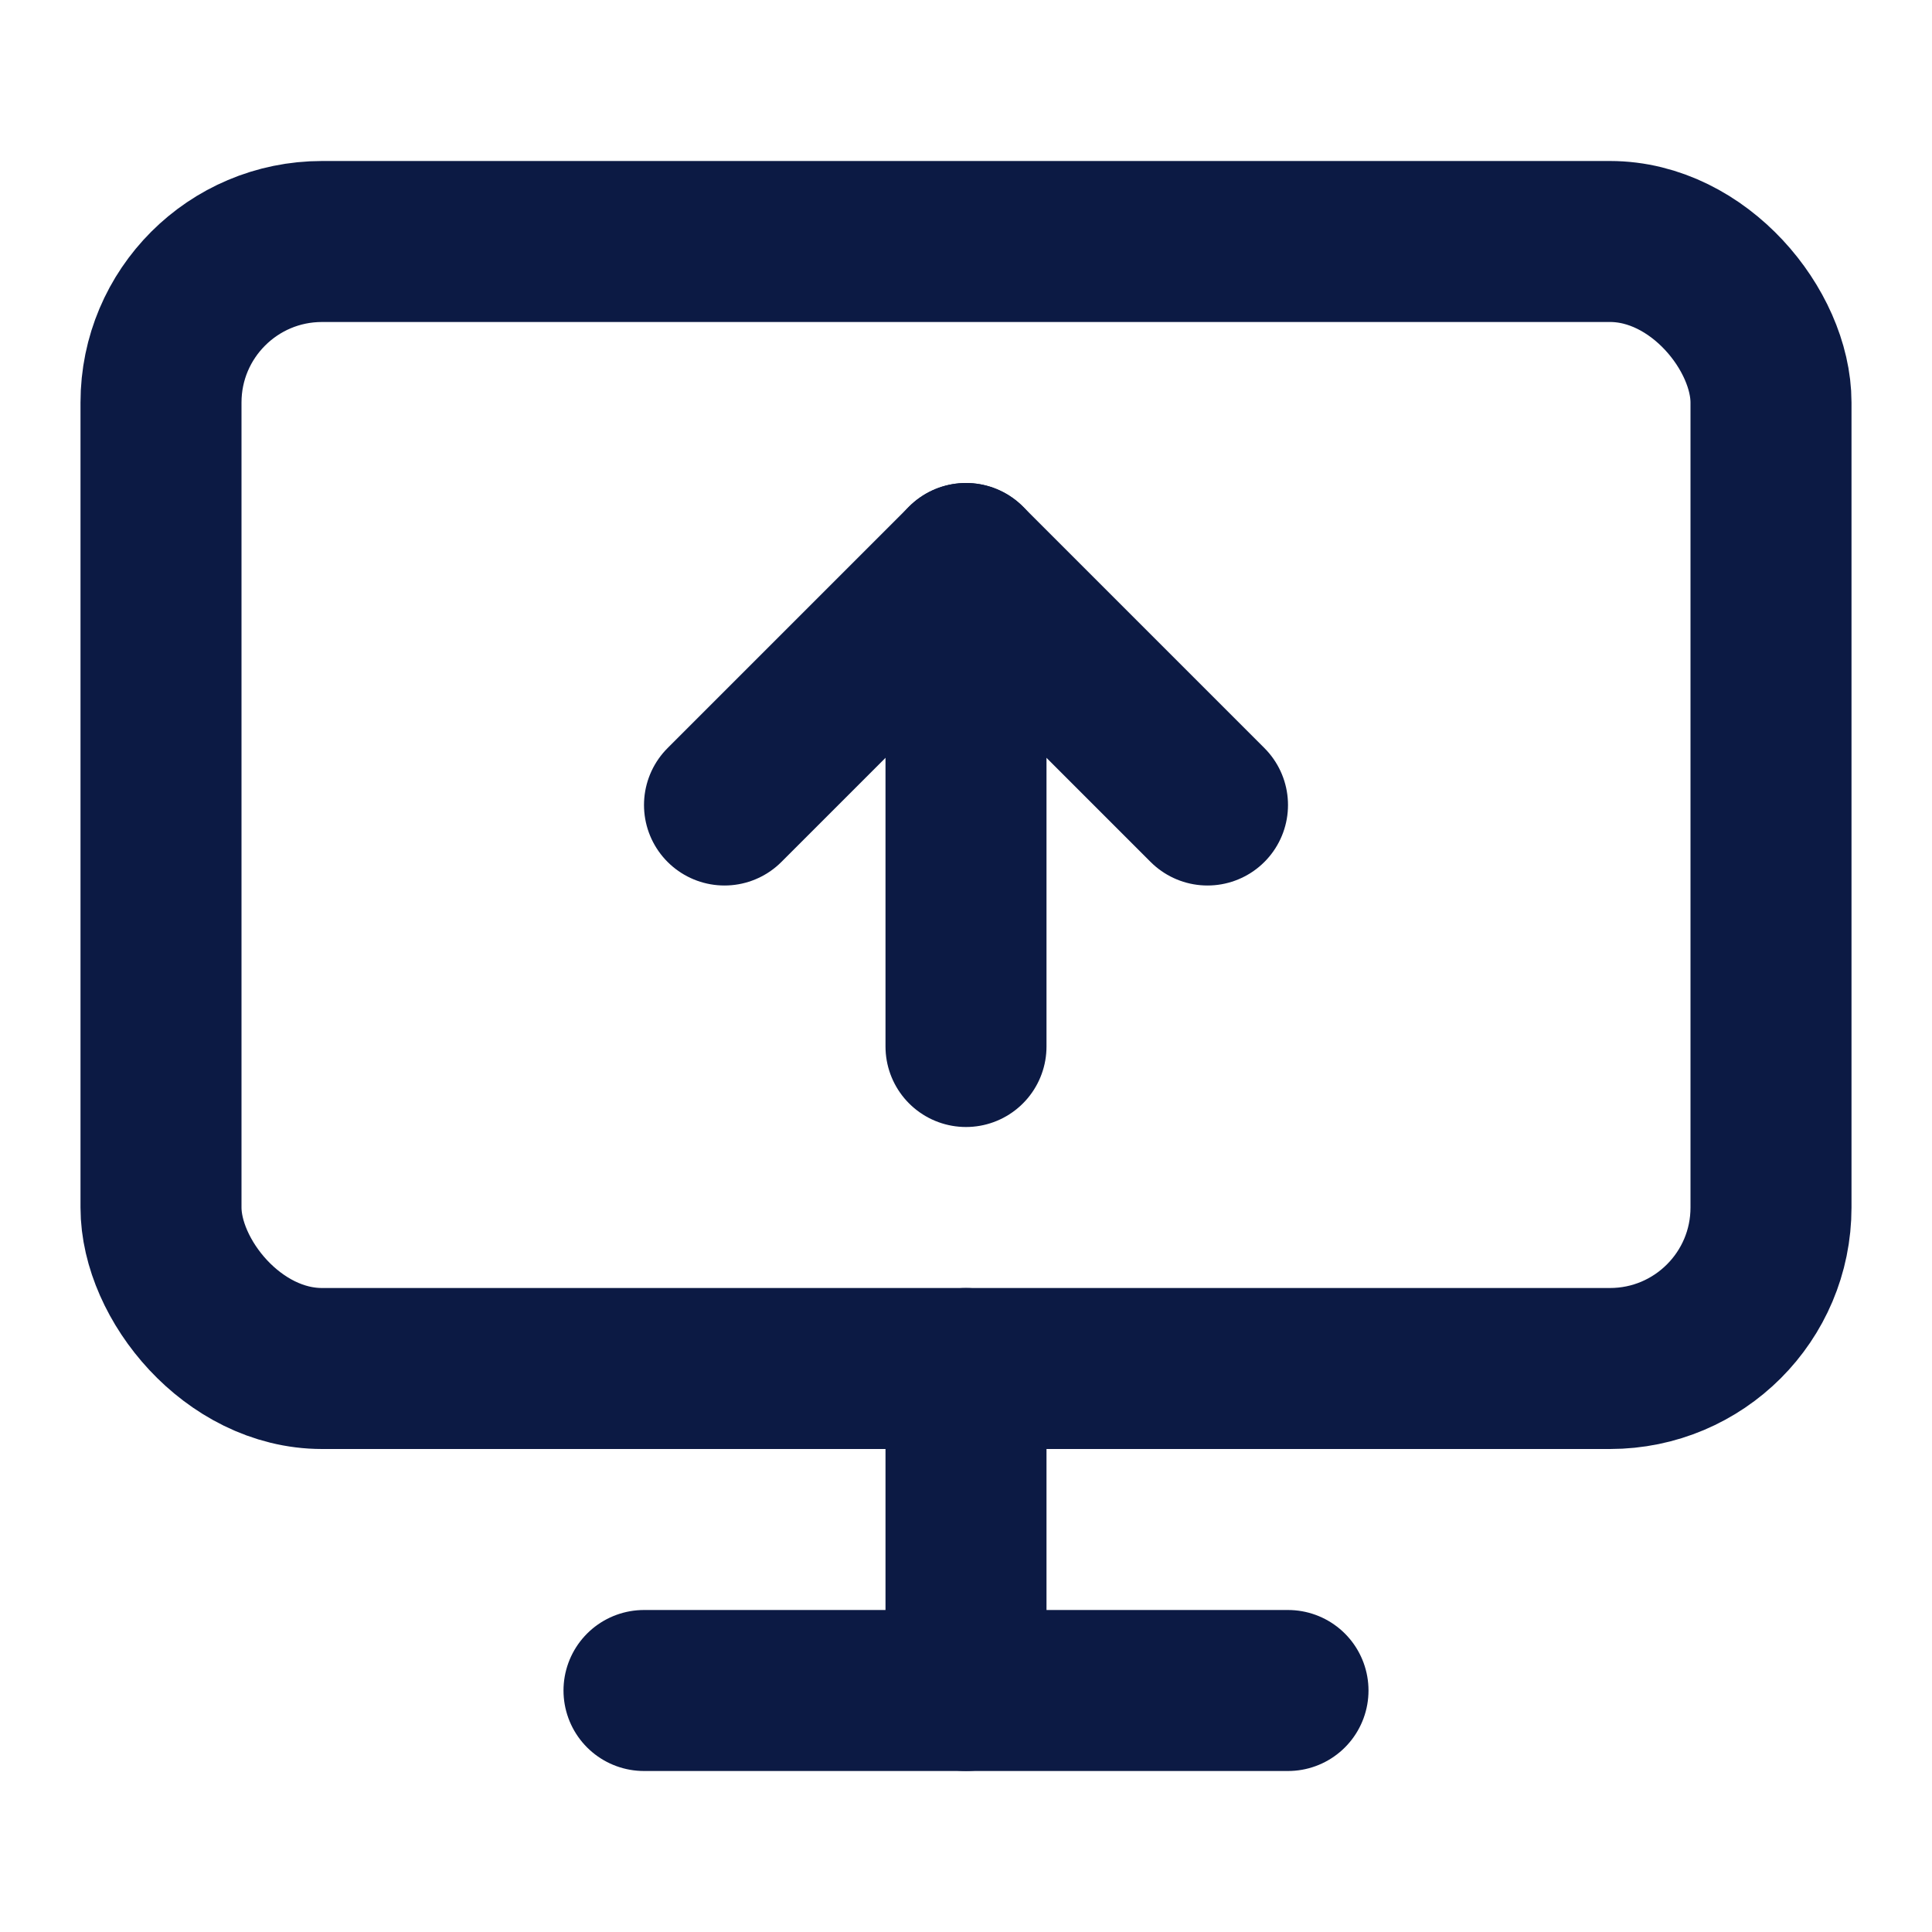 <svg xmlns="http://www.w3.org/2000/svg" width="24" height="24" viewBox="0 0 24 24" fill="none" stroke="#0c1a44" stroke-width="2" stroke-linecap="round" stroke-linejoin="round" class="lucide lucide-monitor-up-icon lucide-monitor-up"><path d="m9 10 3-3 3 3"/><path d="M12 13V7"/><rect width="20" height="14" x="2" y="3" rx="2"/><path d="M12 17v4"/><path d="M8 21h8"/></svg>